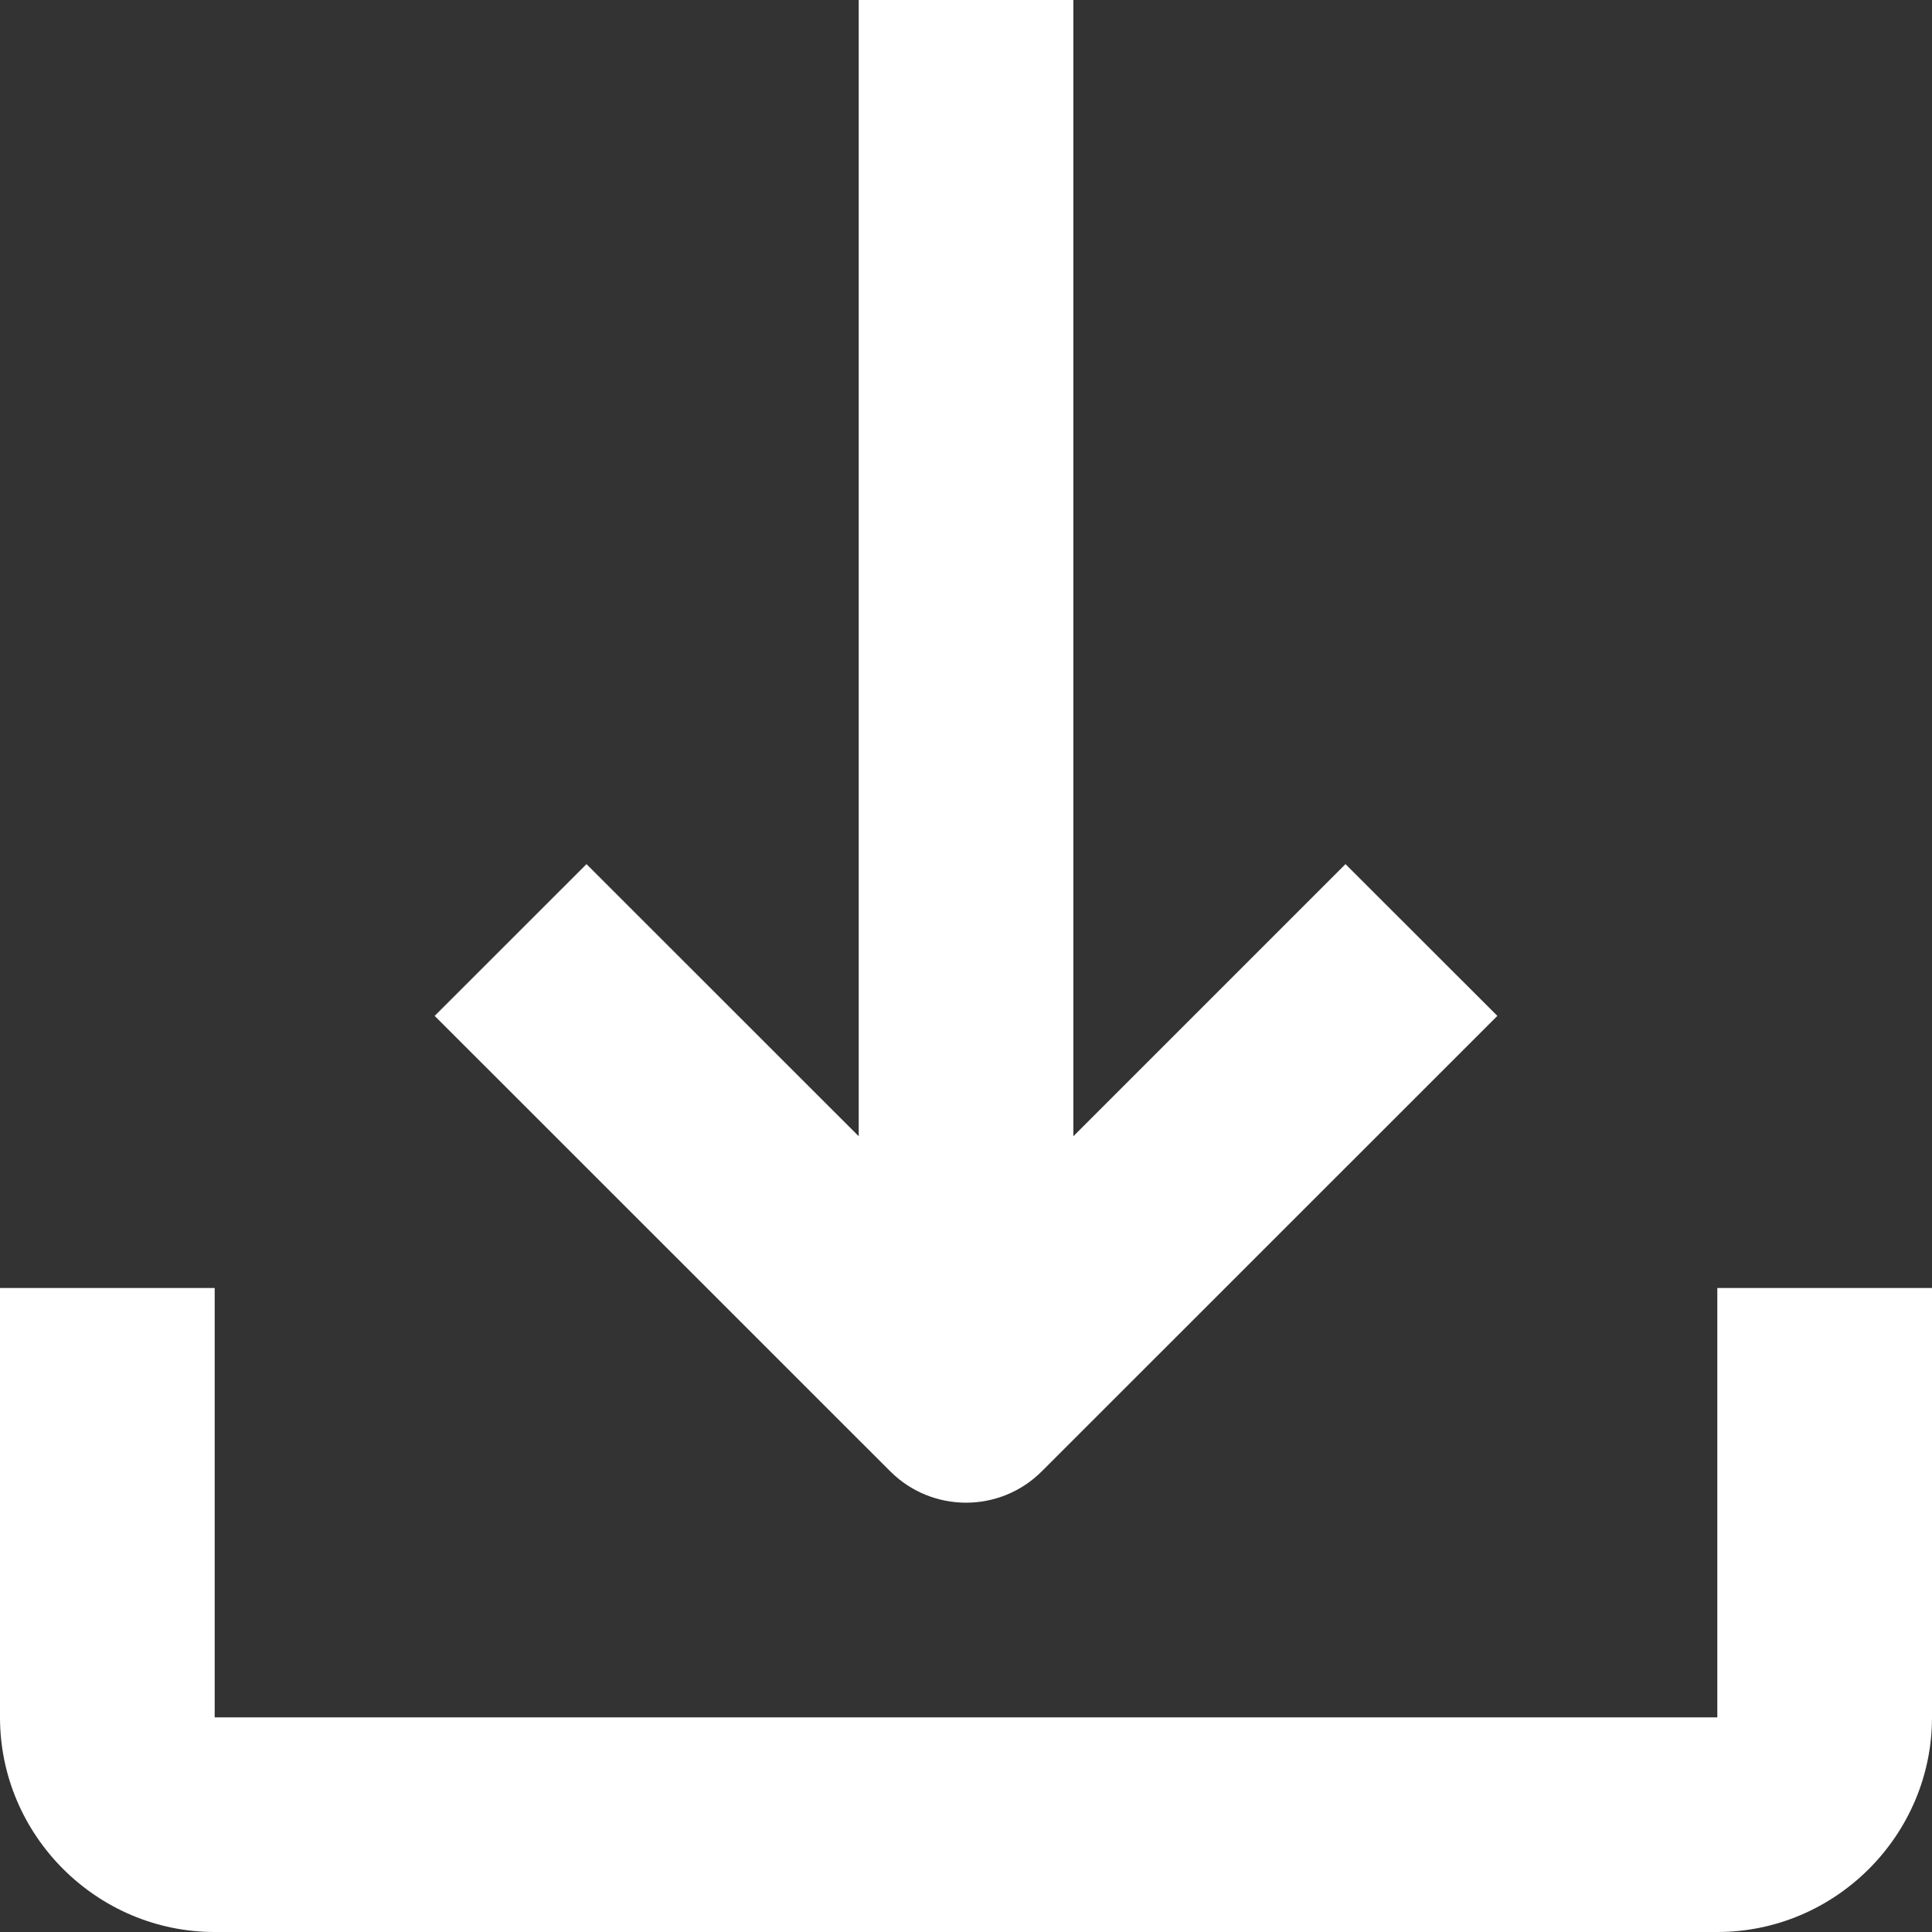 <!-- icon666.com - MILLIONS vector ICONS FREE --><svg version="1.1" id="Capa_1" xmlns="http://www.w3.org/2000/svg" xmlns:xlink="http://www.w3.org/1999/xlink" x="0px" y="0px" viewBox="0 0 307.2 307.2" style="enable-background:new 0 0 307.2 307.2;" xml:space="preserve"><rect x="0" y="0" width="307.2" height="307.2" fill="#333333" stroke="none"/><g><g><path d="M213.939,137.4l-43.269,43.269V0h-34.13v180.669L93.256,137.4l-24.141,24.131l72.422,72.402 c6.666,6.671,17.48,6.671,24.131,0l72.422-72.402L213.939,137.4z" fill="#000000" style="fill: rgb(255, 255, 255);"></path></g></g><g><g><path d="M273.065,204.8v68.27H34.135V204.8H0v68.27c0,18.76,15.365,34.13,34.135,34.13h238.93c18.77,0,34.135-15.37,34.135-34.13 V204.8H273.065z" fill="#000000" style="fill: rgb(255, 255, 255);"></path></g></g></svg>